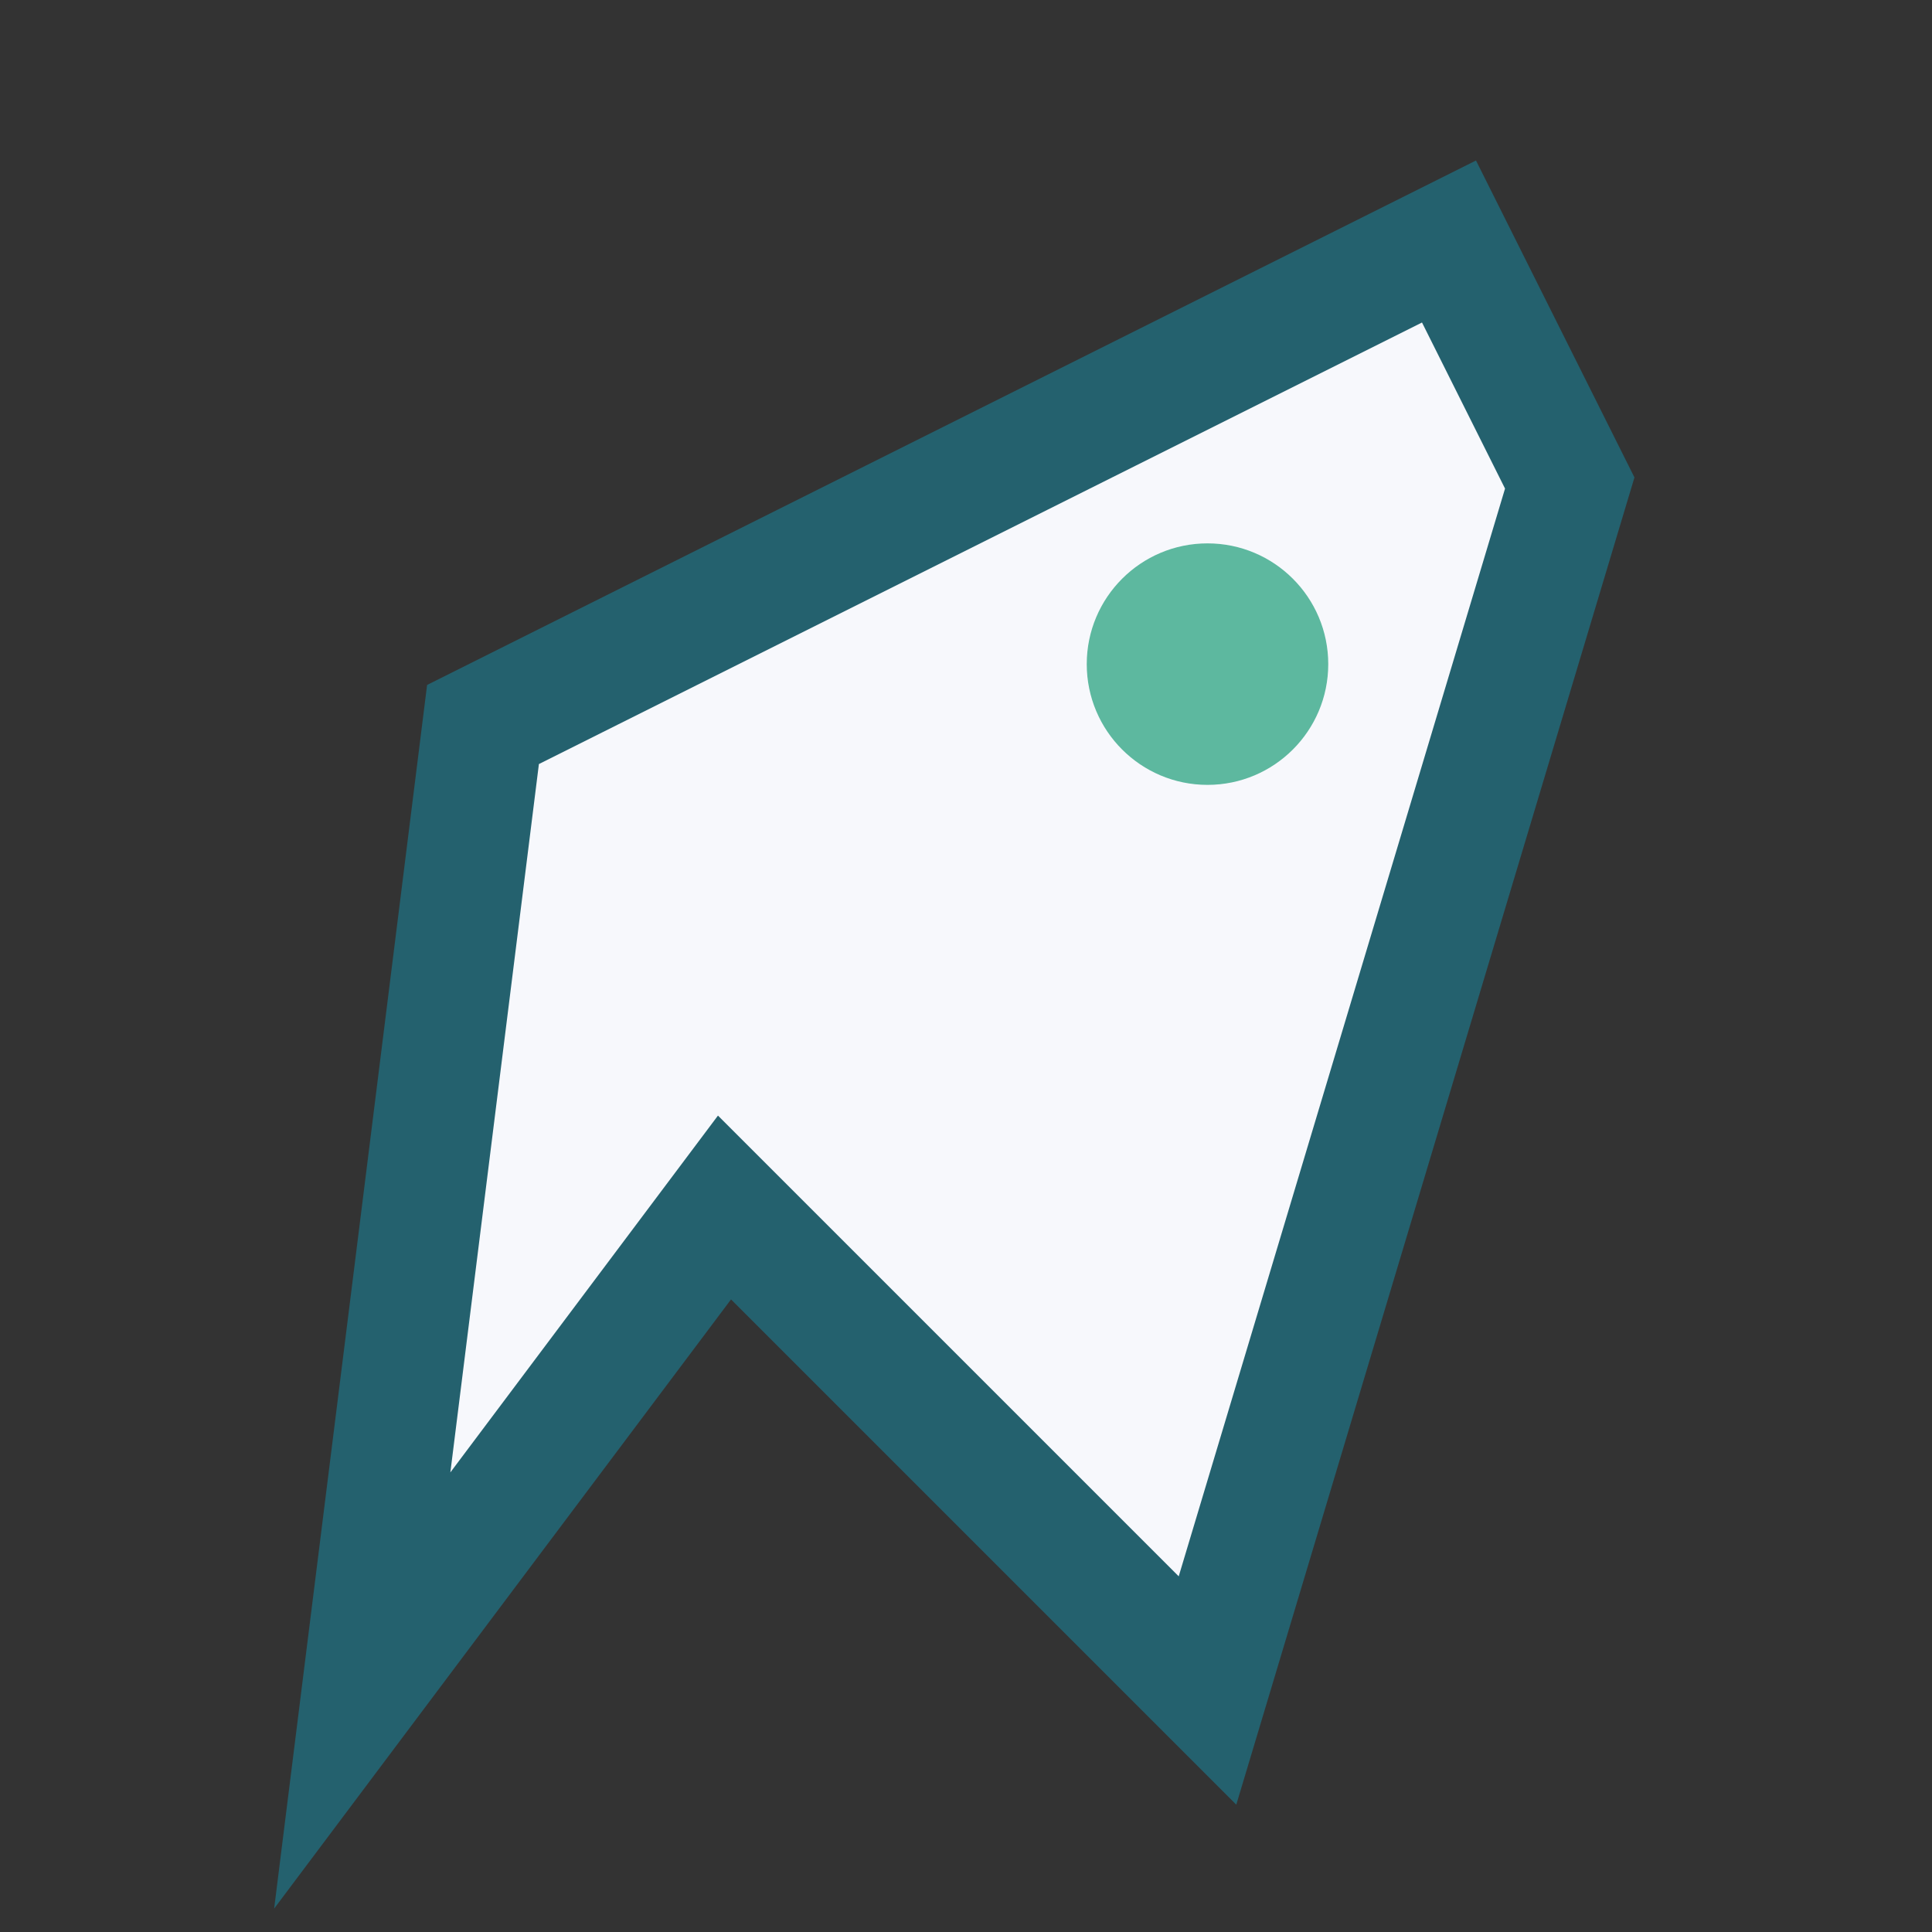 <?xml version="1.0" encoding="UTF-8"?>
<svg xmlns="http://www.w3.org/2000/svg" width="32" height="32" viewBox="0 0 32 32"><rect x="0" y="0" width="32" height="32" fill="#333333" stroke="none"/><polygon points="6,28 12,20 20,28 26,8 24,4 8,12" fill="#F7F8FC" stroke="#24616E" stroke-width="2"/><circle cx="20" cy="11" r="2" fill="#5DB89F"/></svg>